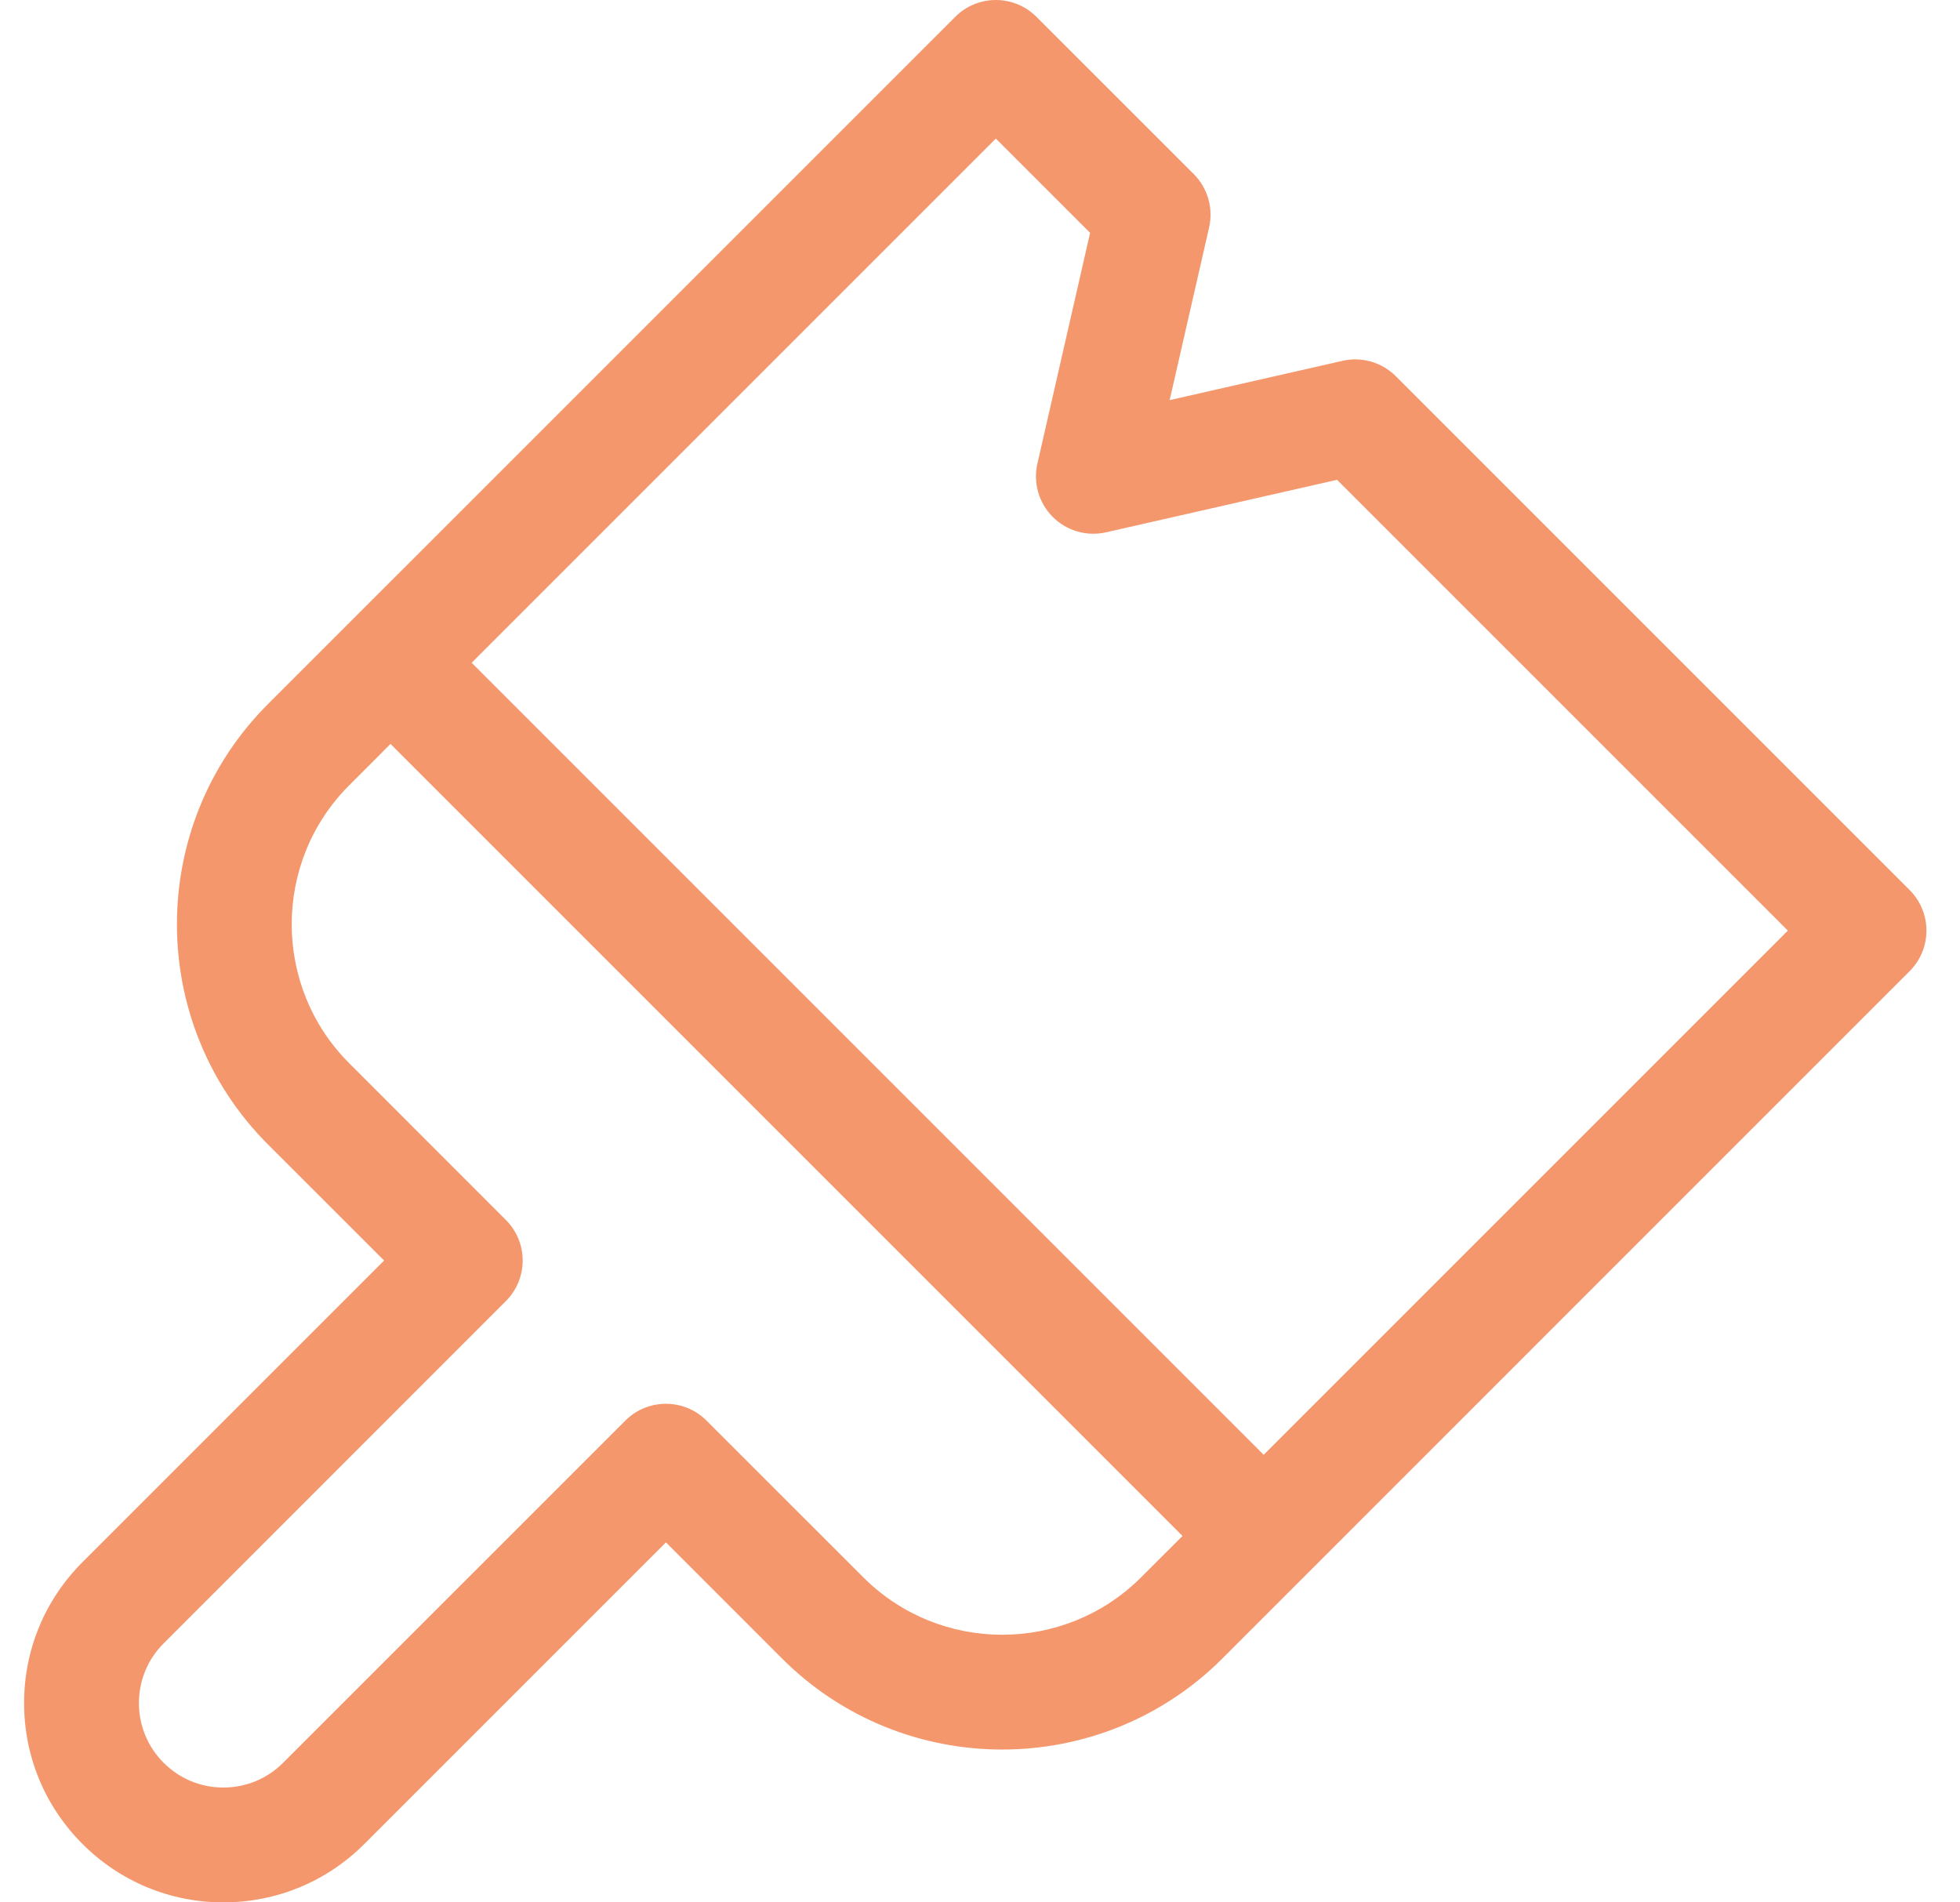 <svg width="34" height="33" viewBox="0 0 34 33" fill="none" xmlns="http://www.w3.org/2000/svg">
<g clip-path="url(#clip0_33_4889)">
<path d="M33.126 15.439L24.213 6.526C23.971 6.284 23.622 6.183 23.289 6.259L20.29 6.941L20.974 3.946C21.051 3.612 20.95 3.263 20.708 3.02L17.979 0.292C17.792 0.105 17.539 0 17.275 0C17.011 0 16.757 0.105 16.571 0.292L4.648 12.214C2.543 14.32 2.543 17.746 4.648 19.852L6.663 21.866L1.431 27.098C0.778 27.751 0.418 28.619 0.418 29.543C0.418 30.466 0.778 31.334 1.431 31.987C2.083 32.64 2.952 33 3.875 33C4.798 33 5.667 32.64 6.32 31.987L11.552 26.755L13.566 28.77C15.672 30.875 19.098 30.875 21.204 28.77L33.126 16.847C33.515 16.458 33.515 15.828 33.126 15.439ZM19.795 27.361C18.466 28.69 16.304 28.69 14.975 27.361L12.256 24.643C11.867 24.254 11.236 24.254 10.848 24.643L4.911 30.579C4.634 30.856 4.266 31.008 3.875 31.008C3.484 31.008 3.116 30.856 2.839 30.579C2.562 30.302 2.41 29.934 2.41 29.543C2.41 29.151 2.562 28.784 2.839 28.507L8.775 22.57C9.164 22.181 9.164 21.551 8.775 21.162L6.057 18.443C4.728 17.114 4.728 14.952 6.057 13.623L6.774 12.905L20.513 26.644L19.795 27.361ZM21.921 25.236L8.182 11.497L17.275 2.404L18.91 4.039L17.996 8.041C17.919 8.375 18.02 8.724 18.262 8.967C18.504 9.209 18.853 9.31 19.187 9.234L23.194 8.323L31.014 16.143L21.921 25.236Z" fill="#f4976c"/>
</g>
<defs>
<clipPath id="clip0_33_4889">
<rect width="33" height="33" fill="#f4976c" transform="translate(0.418)"/>
</clipPath>
</defs>
</svg>
